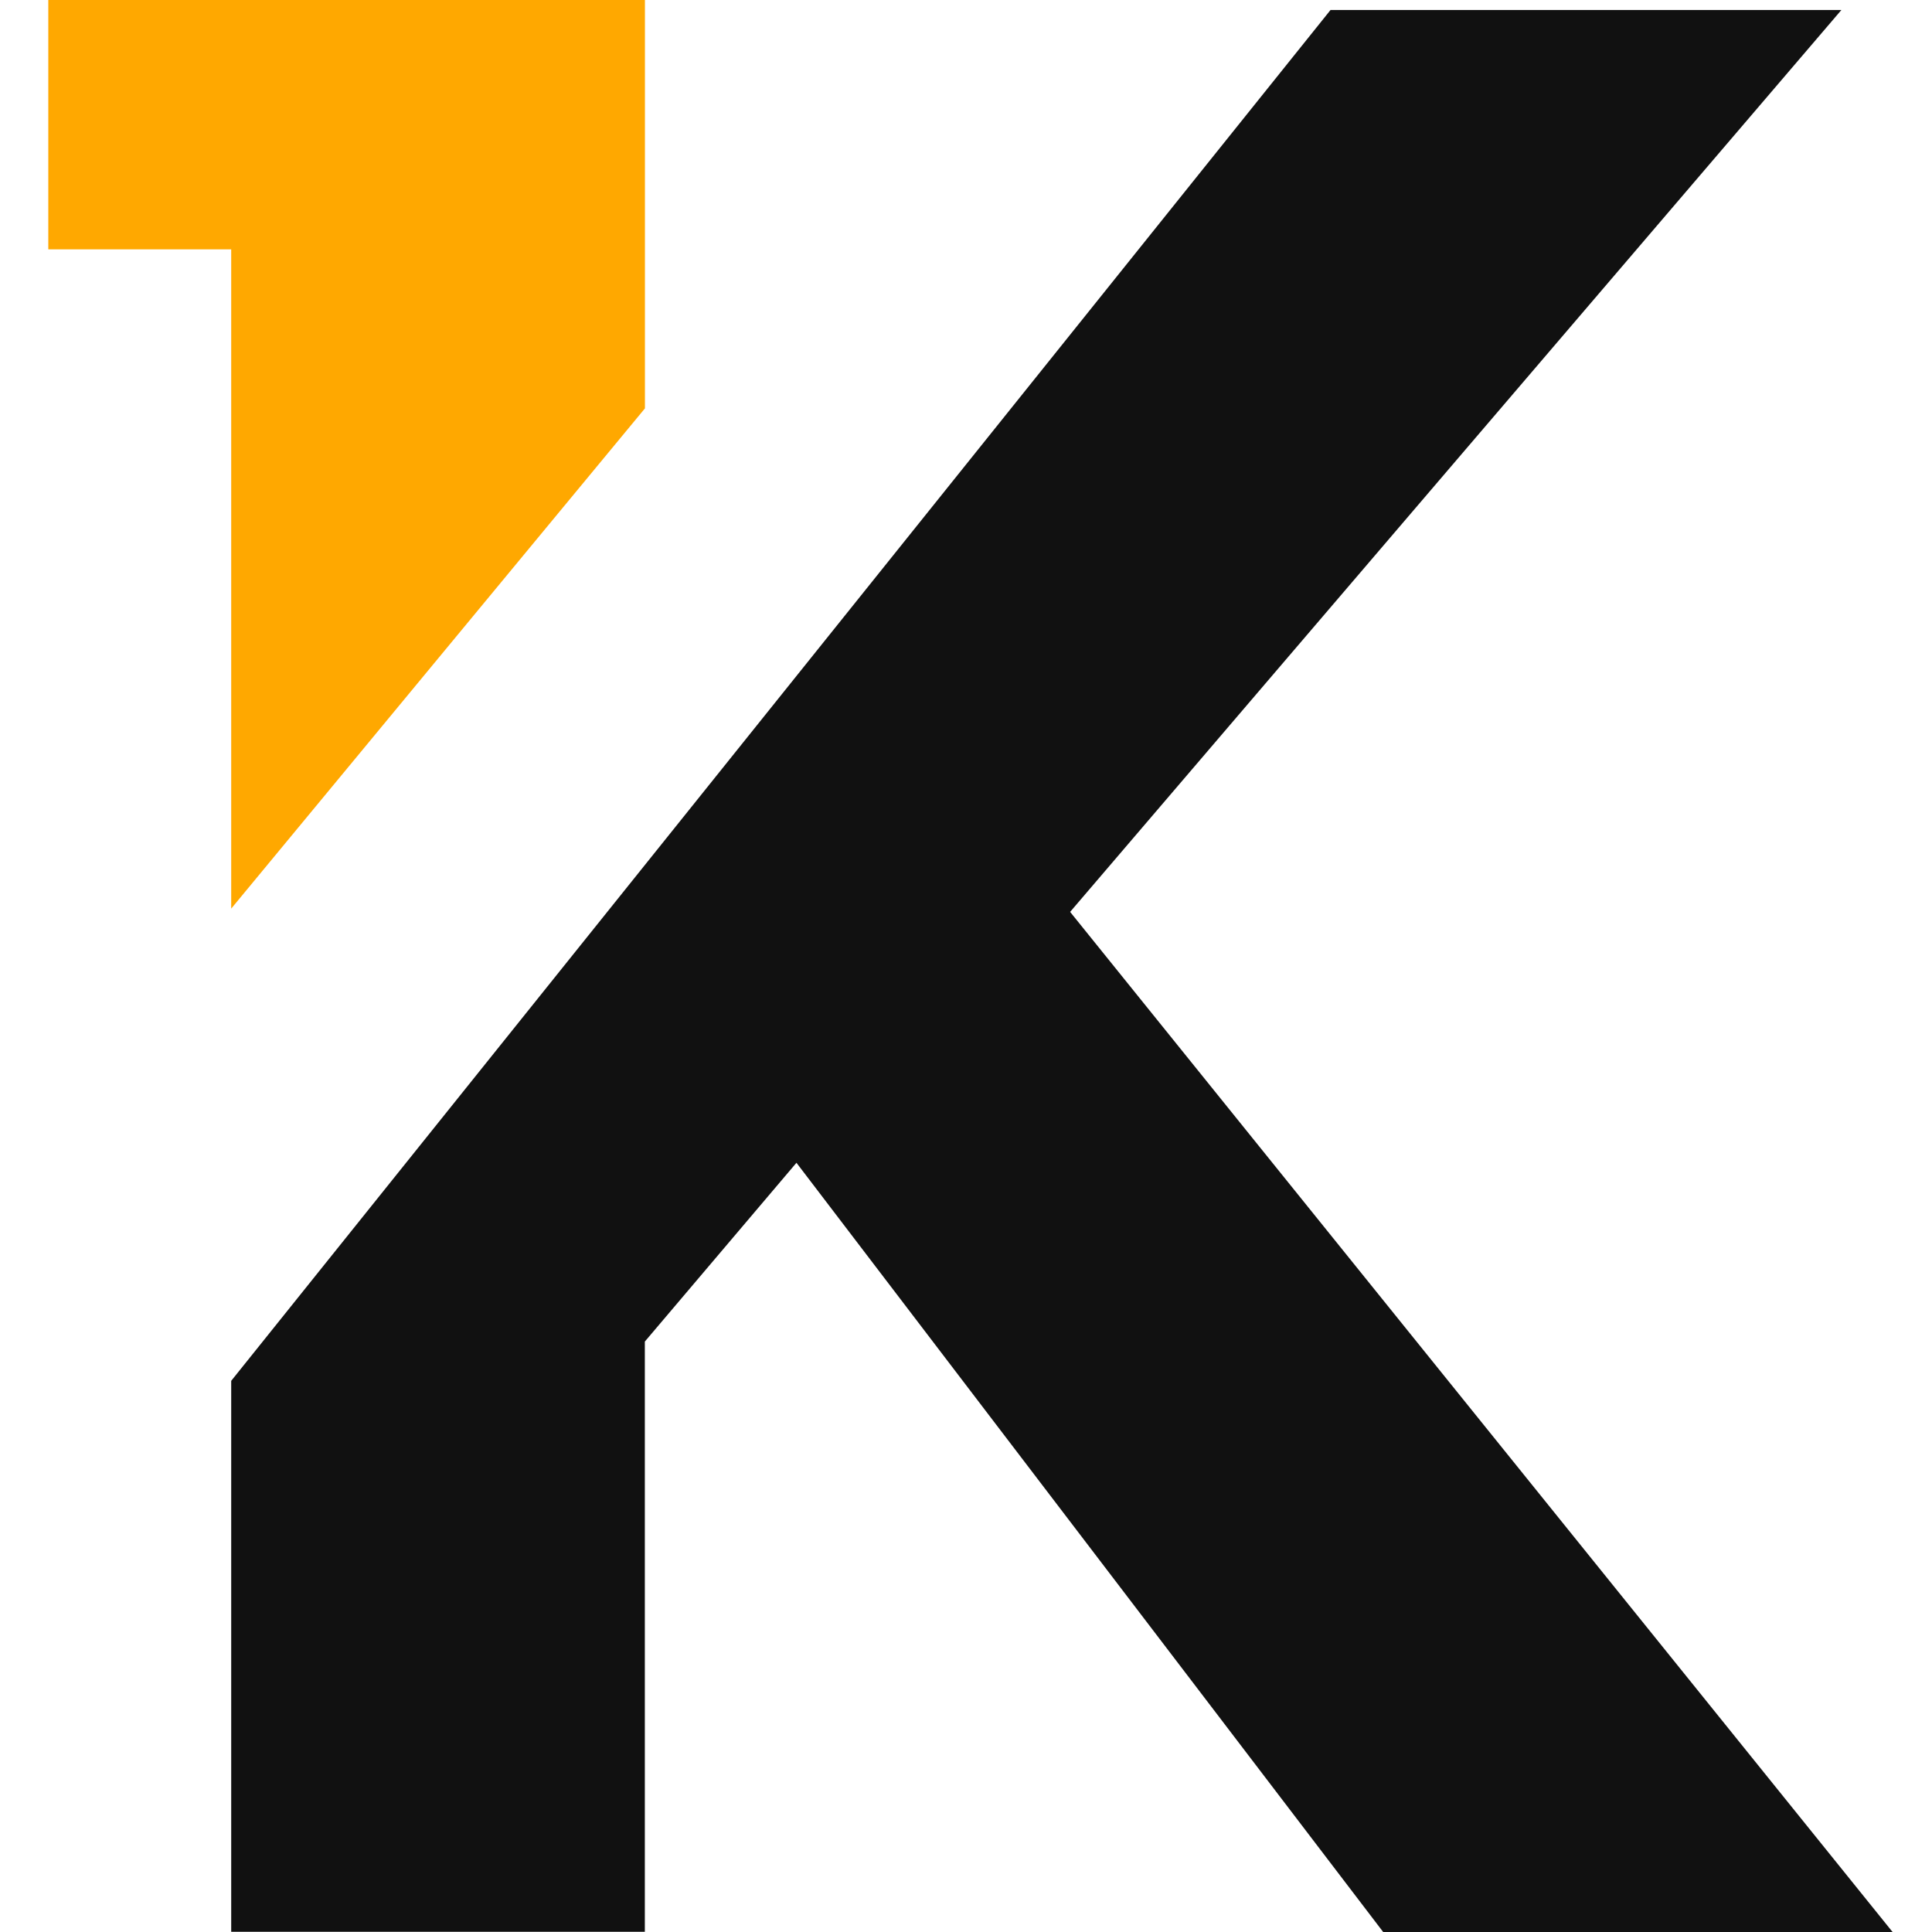 <svg width="200" height="200" viewBox="0 0 200 200" fill="none" xmlns="http://www.w3.org/2000/svg">
<g clip-path="url(#clip0_44_254)">
<path d="M195.91 199.99L110.779 94.399L190.619 1.036H137.734L23.934 142.944V199.98H66.753V138.878L82.448 120.371L143.185 200H196L195.91 199.99Z" fill="#111111"/>
<path d="M66.763 42.276L23.934 94.06V25.812H5V0H66.763V42.256V42.276Z" fill="#FFA800"/>
</g>
<defs>
<clipPath id="clip0_44_254">
<rect width="191" height="200" fill="white" transform="translate(5)"/>
</clipPath>
</defs>
</svg>
